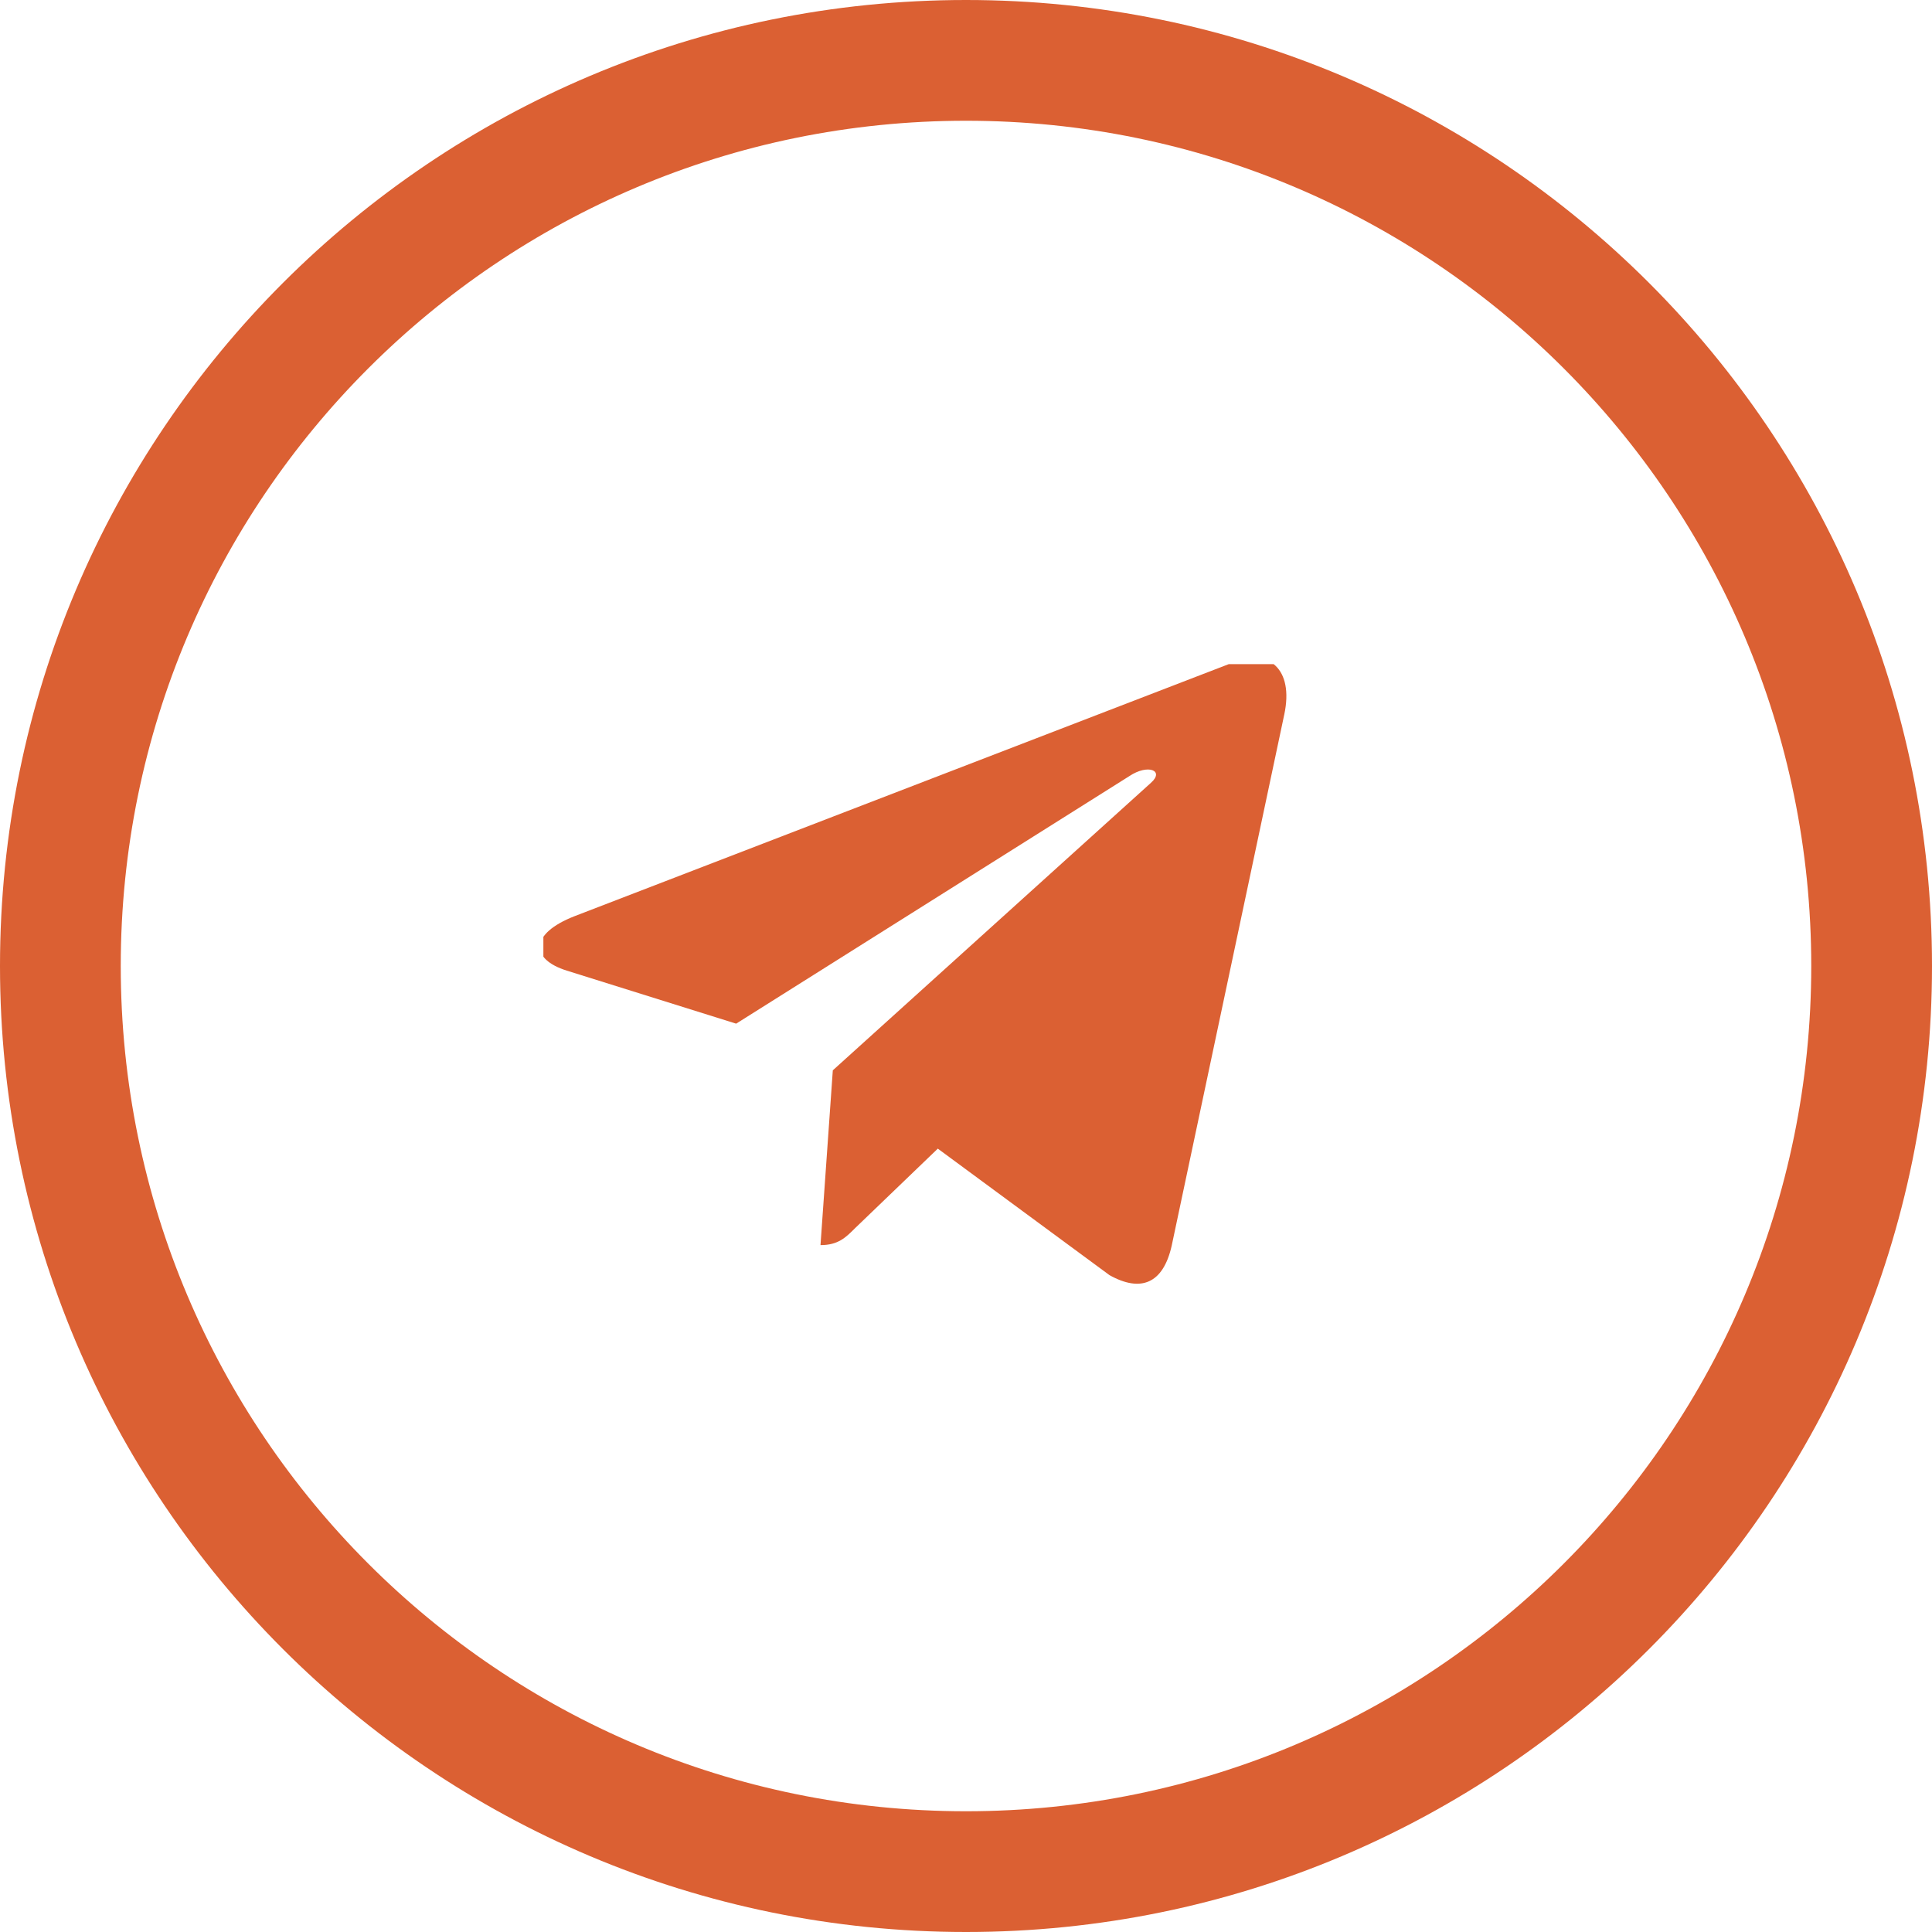 <?xml version="1.0" encoding="UTF-8"?> <svg xmlns="http://www.w3.org/2000/svg" width="32" height="32" viewBox="0 0 32 32" fill="none"> <path fill-rule="evenodd" clip-rule="evenodd" d="M2 16C2 23.732 8.268 30 16 30C23.732 30 30 23.732 30 16C30 8.268 23.732 2 16 2C8.268 2 2 8.268 2 16ZM16 0C7.163 0 0 7.163 0 16C0 24.837 7.163 32 16 32C24.837 32 32 24.837 32 16C32 7.163 24.837 0 16 0Z" fill="#DB6033"></path> <g clip-path="url(#clip0_3660_417)"> <path d="M21.271 11.837L19.406 20.637C19.265 21.258 18.898 21.412 18.376 21.12L15.533 19.025L14.161 20.344C14.009 20.496 13.883 20.623 13.59 20.623L13.794 17.728L19.063 12.966C19.293 12.762 19.013 12.649 18.707 12.854L12.193 16.955L9.389 16.077C8.779 15.887 8.768 15.467 9.516 15.175L20.485 10.949C20.993 10.758 21.437 11.062 21.271 11.838V11.837Z" fill="#DB6033"></path> </g> <defs> <clipPath id="clip0_3660_417"> <rect width="13.19" height="10.364" fill="white" transform="translate(9 11)"></rect> </clipPath> </defs> </svg> 